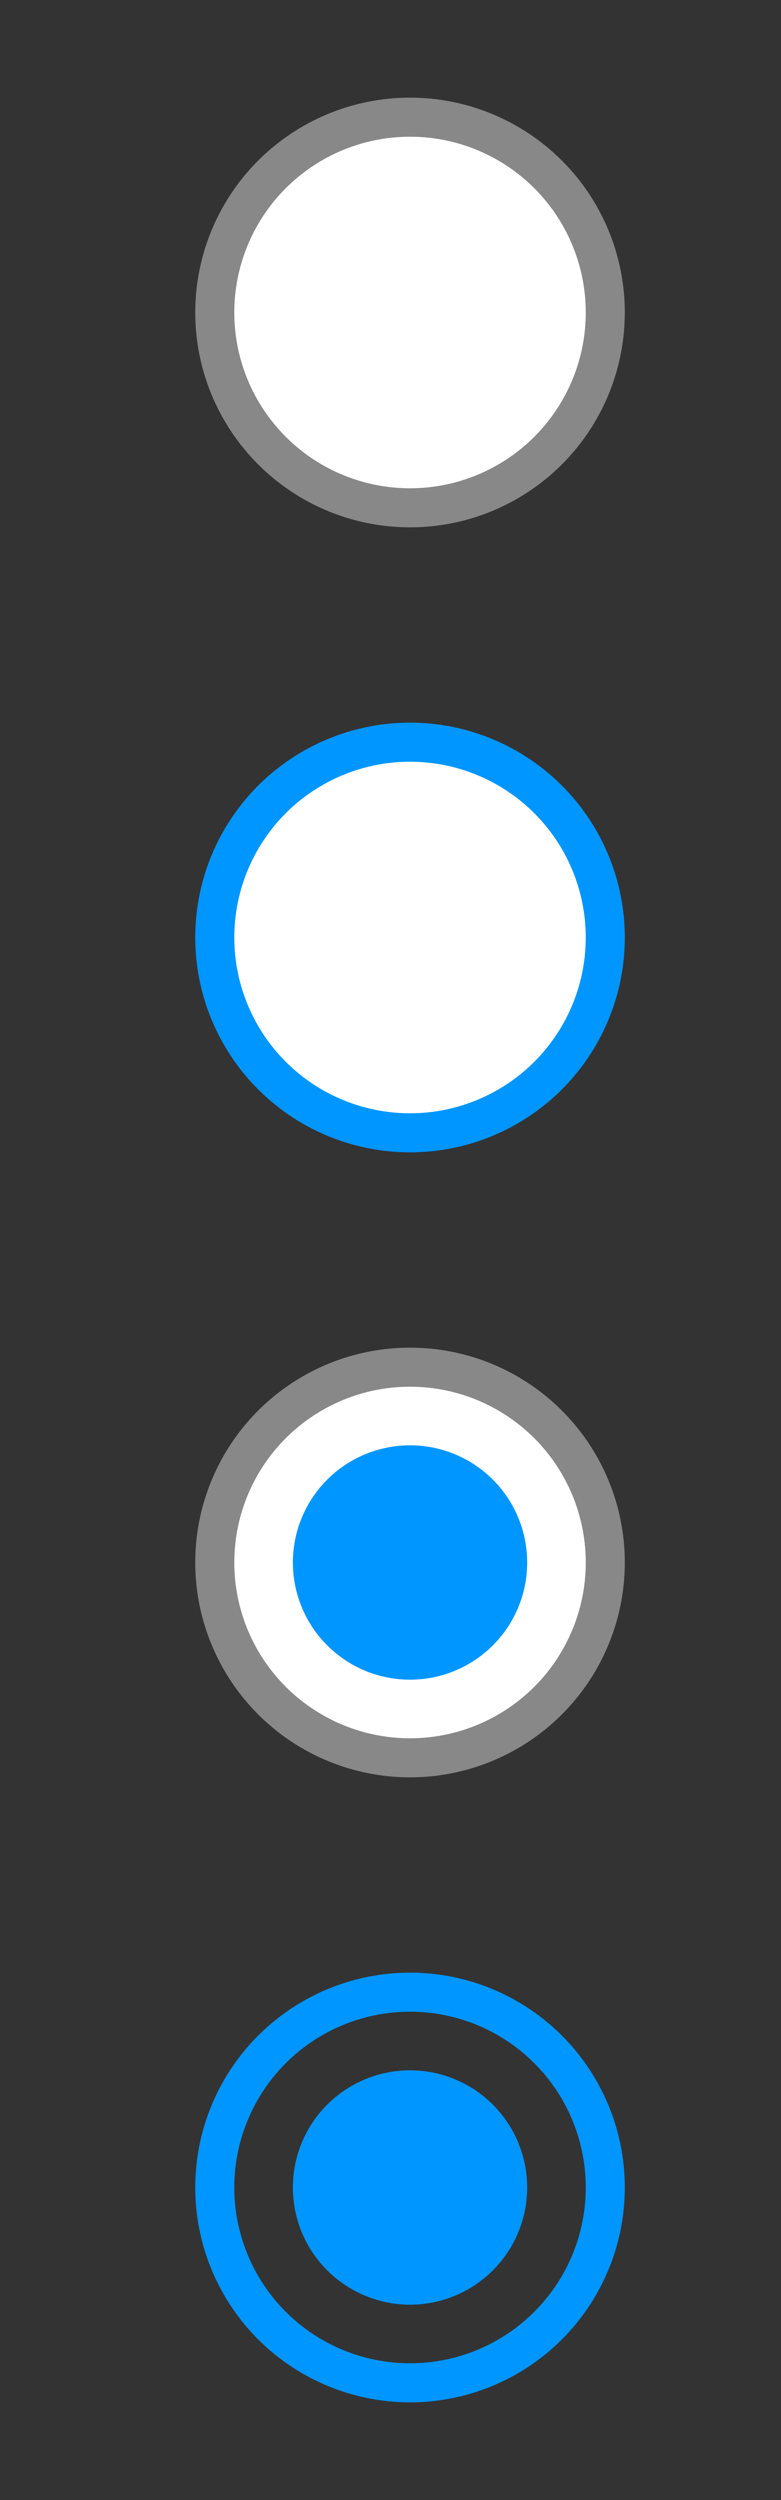 <?xml version="1.0" ?>
<!DOCTYPE svg PUBLIC "-//W3C//DTD SVG 1.1//EN" "http://www.w3.org/Graphics/SVG/1.1/DTD/svg11.dtd">
<svg width="20" height="64" version="1.1" xmlns="http://www.w3.org/2000/svg">
	<rect width="100%" height="100%" fill="#333333" stroke="none"/>
	<circle cx="10.5" cy="8" r="5" fill="#ffffff" />
	<circle cx="10.5" cy="8" r="5" stroke="#888888" stroke-width="1" fill="none" />	
	<circle cx="10.5" cy="24" r="5" fill="#ffffff" />
	<circle cx="10.5" cy="24" r="5" stroke="#0096ff" stroke-width="1" fill="none" />	
	<circle cx="10.5" cy="40" r="5" fill="#ffffff" />
	<circle cx="10.5" cy="40" r="5" stroke="#888888" stroke-width="1" fill="none" />
	<circle cx="10.5" cy="40" r="3" stroke-width="1" fill="#0096ff" />
	<circle cx="10.5" cy="56" r="5" stroke="#0096ff" stroke-width="1" fill="none" />
	<circle cx="10.5" cy="56" r="3" stroke-width="1" fill="#0096ff" />
</svg>